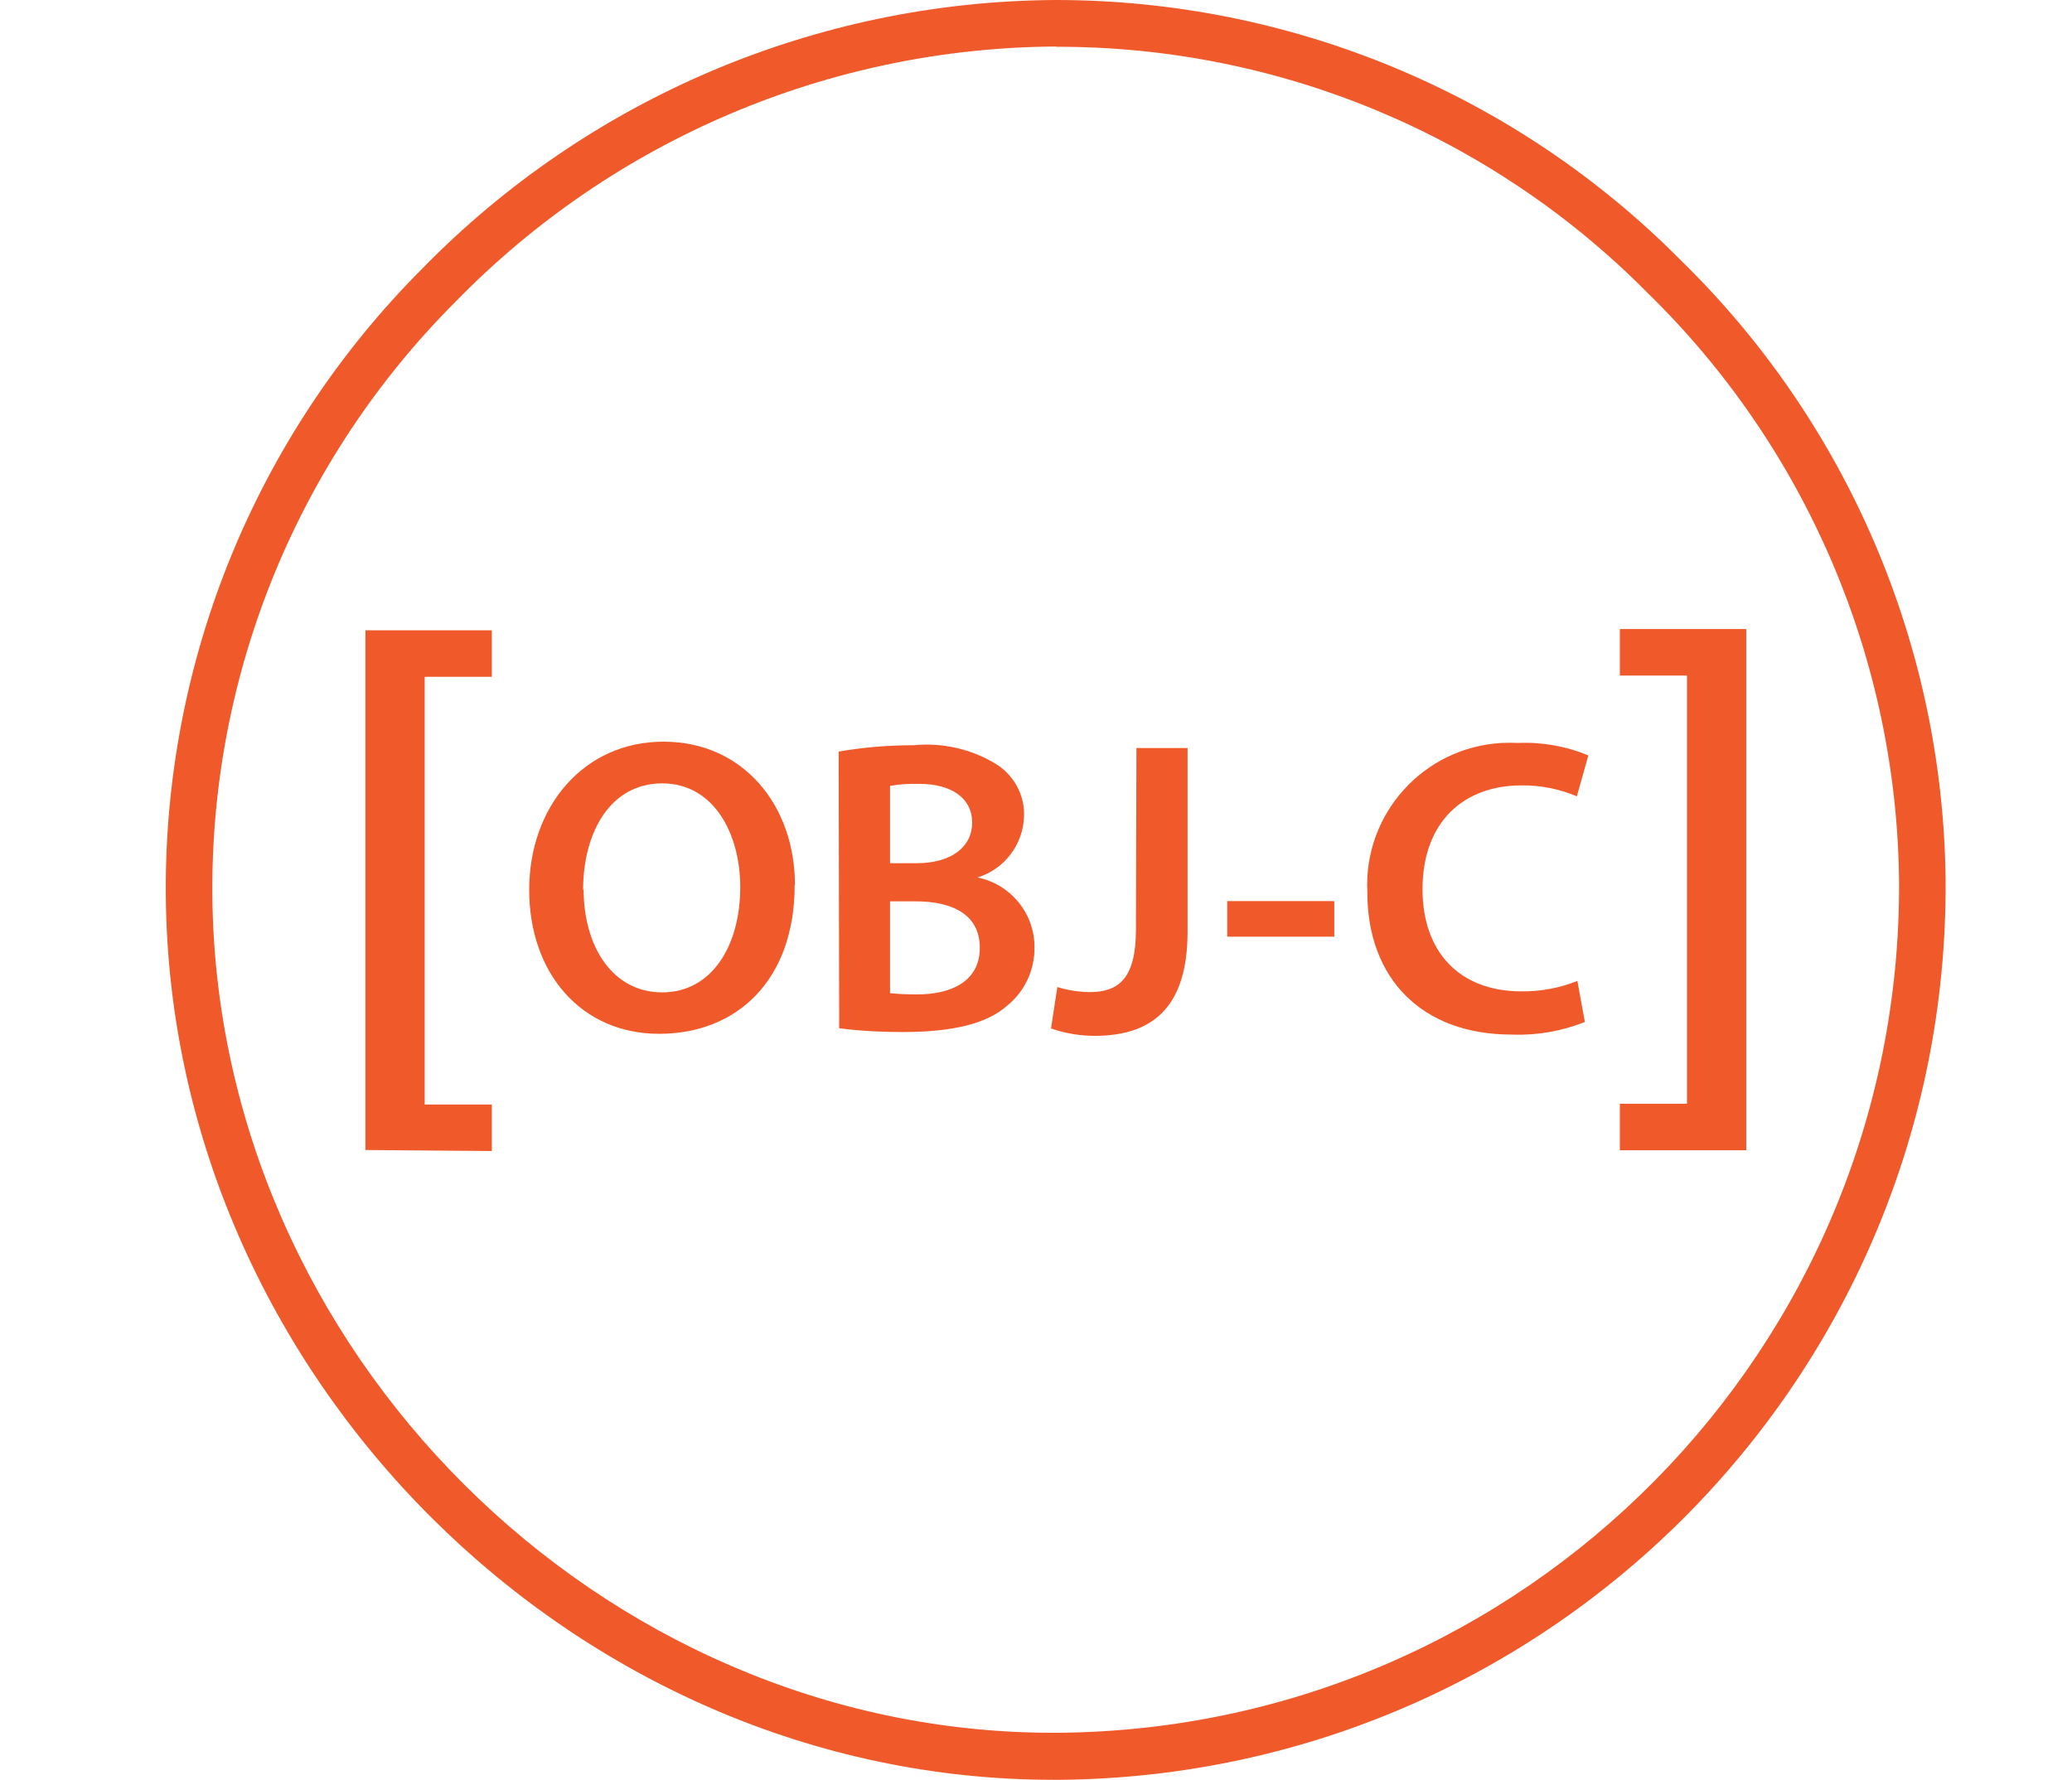 <?xml version="1.0" encoding="UTF-8"?><svg id="Objective_C" xmlns="http://www.w3.org/2000/svg" width="81.48" height="70" viewBox="0 0 81.48 70"><defs><style>.cls-1{fill:#f05a2b;stroke-width:0px;}</style></defs><g id="Layer_2"><g id="Layer_1-2"><path id="path8" class="cls-1" d="m41.42,70c-18.81,0-34.76-15.89-34.9-34.81-.07-9.22,3.56-18.09,10.08-24.62C23.15,3.86,32.13.05,41.51,0h0c9.22,0,18.05,3.66,24.55,10.2,6.61,6.44,10.37,15.25,10.45,24.48.09,19.35-15.47,35.13-34.81,35.32h-.28Zm.11-68.17c-8.89.05-17.4,3.66-23.61,10.03-6.18,6.18-9.63,14.57-9.57,23.31.14,17.94,15.25,32.98,33.06,32.98h.24c18.34-.17,33.11-15.12,33.03-33.46-.08-8.74-3.65-17.09-9.91-23.19-6.14-6.2-14.51-9.68-23.24-9.66Z"/><path id="path10" class="cls-1" d="m14.37,45.24v-20.45h4.97v1.83h-2.64v16.82h2.64v1.83l-4.97-.04Z"/><path id="path12" class="cls-1" d="m31.25,34.81c0,3.73-2.26,5.85-5.33,5.85s-5.11-2.39-5.11-5.66,2.14-5.83,5.28-5.83,5.17,2.51,5.17,5.63Zm-8.3.16c0,2.26,1.14,4.06,3.09,4.06s3.07-1.83,3.07-4.14c0-2.1-1.04-4.08-3.07-4.08s-3.11,1.91-3.11,4.2l.02-.05Z"/><path id="path14" class="cls-1" d="m32.98,29.56c.97-.17,1.96-.25,2.95-.25,1.11-.11,2.23.14,3.19.71.73.43,1.18,1.23,1.15,2.08-.03,1.11-.77,2.09-1.83,2.41h0c1.31.27,2.25,1.42,2.24,2.75.01.89-.38,1.73-1.07,2.29-.79.7-2.1,1.04-4.12,1.04-.83,0-1.67-.04-2.49-.15l-.02-10.87Zm2.02,4.39h1.04c1.4,0,2.19-.66,2.19-1.6s-.79-1.52-2.08-1.52c-.39-.01-.77.01-1.15.08v3.04Zm0,5.11c.36.04.71.05,1.07.05,1.3,0,2.46-.49,2.46-1.83s-1.12-1.83-2.52-1.83h-1.01v3.62Z"/><path id="path16" class="cls-1" d="m44.68,29.42h2.02v7.23c0,3.07-1.48,4.09-3.66,4.09-.58,0-1.16-.1-1.71-.29l.25-1.63c.41.13.83.19,1.26.2,1.15,0,1.83-.53,1.83-2.46l.02-7.15Z"/><path id="path18" class="cls-1" d="m52.47,35.44v1.4h-4.21v-1.4h4.21Z"/><path id="path20" class="cls-1" d="m62.31,40.2c-.91.36-1.89.53-2.87.49-3.53,0-5.67-2.21-5.67-5.59-.16-3.08,2.2-5.71,5.29-5.88.22-.01.43-.01.65,0,.94-.04,1.88.13,2.75.49l-.45,1.61c-.69-.29-1.43-.44-2.18-.43-2.26,0-3.89,1.42-3.89,4.09,0,2.44,1.44,4.01,3.88,4.01.76.01,1.51-.13,2.21-.41l.29,1.59Z"/><path id="path22" class="cls-1" d="m68.67,24.74v20.5h-4.97v-1.83h2.64v-16.84h-2.64v-1.83h4.97Z"/></g></g></svg>